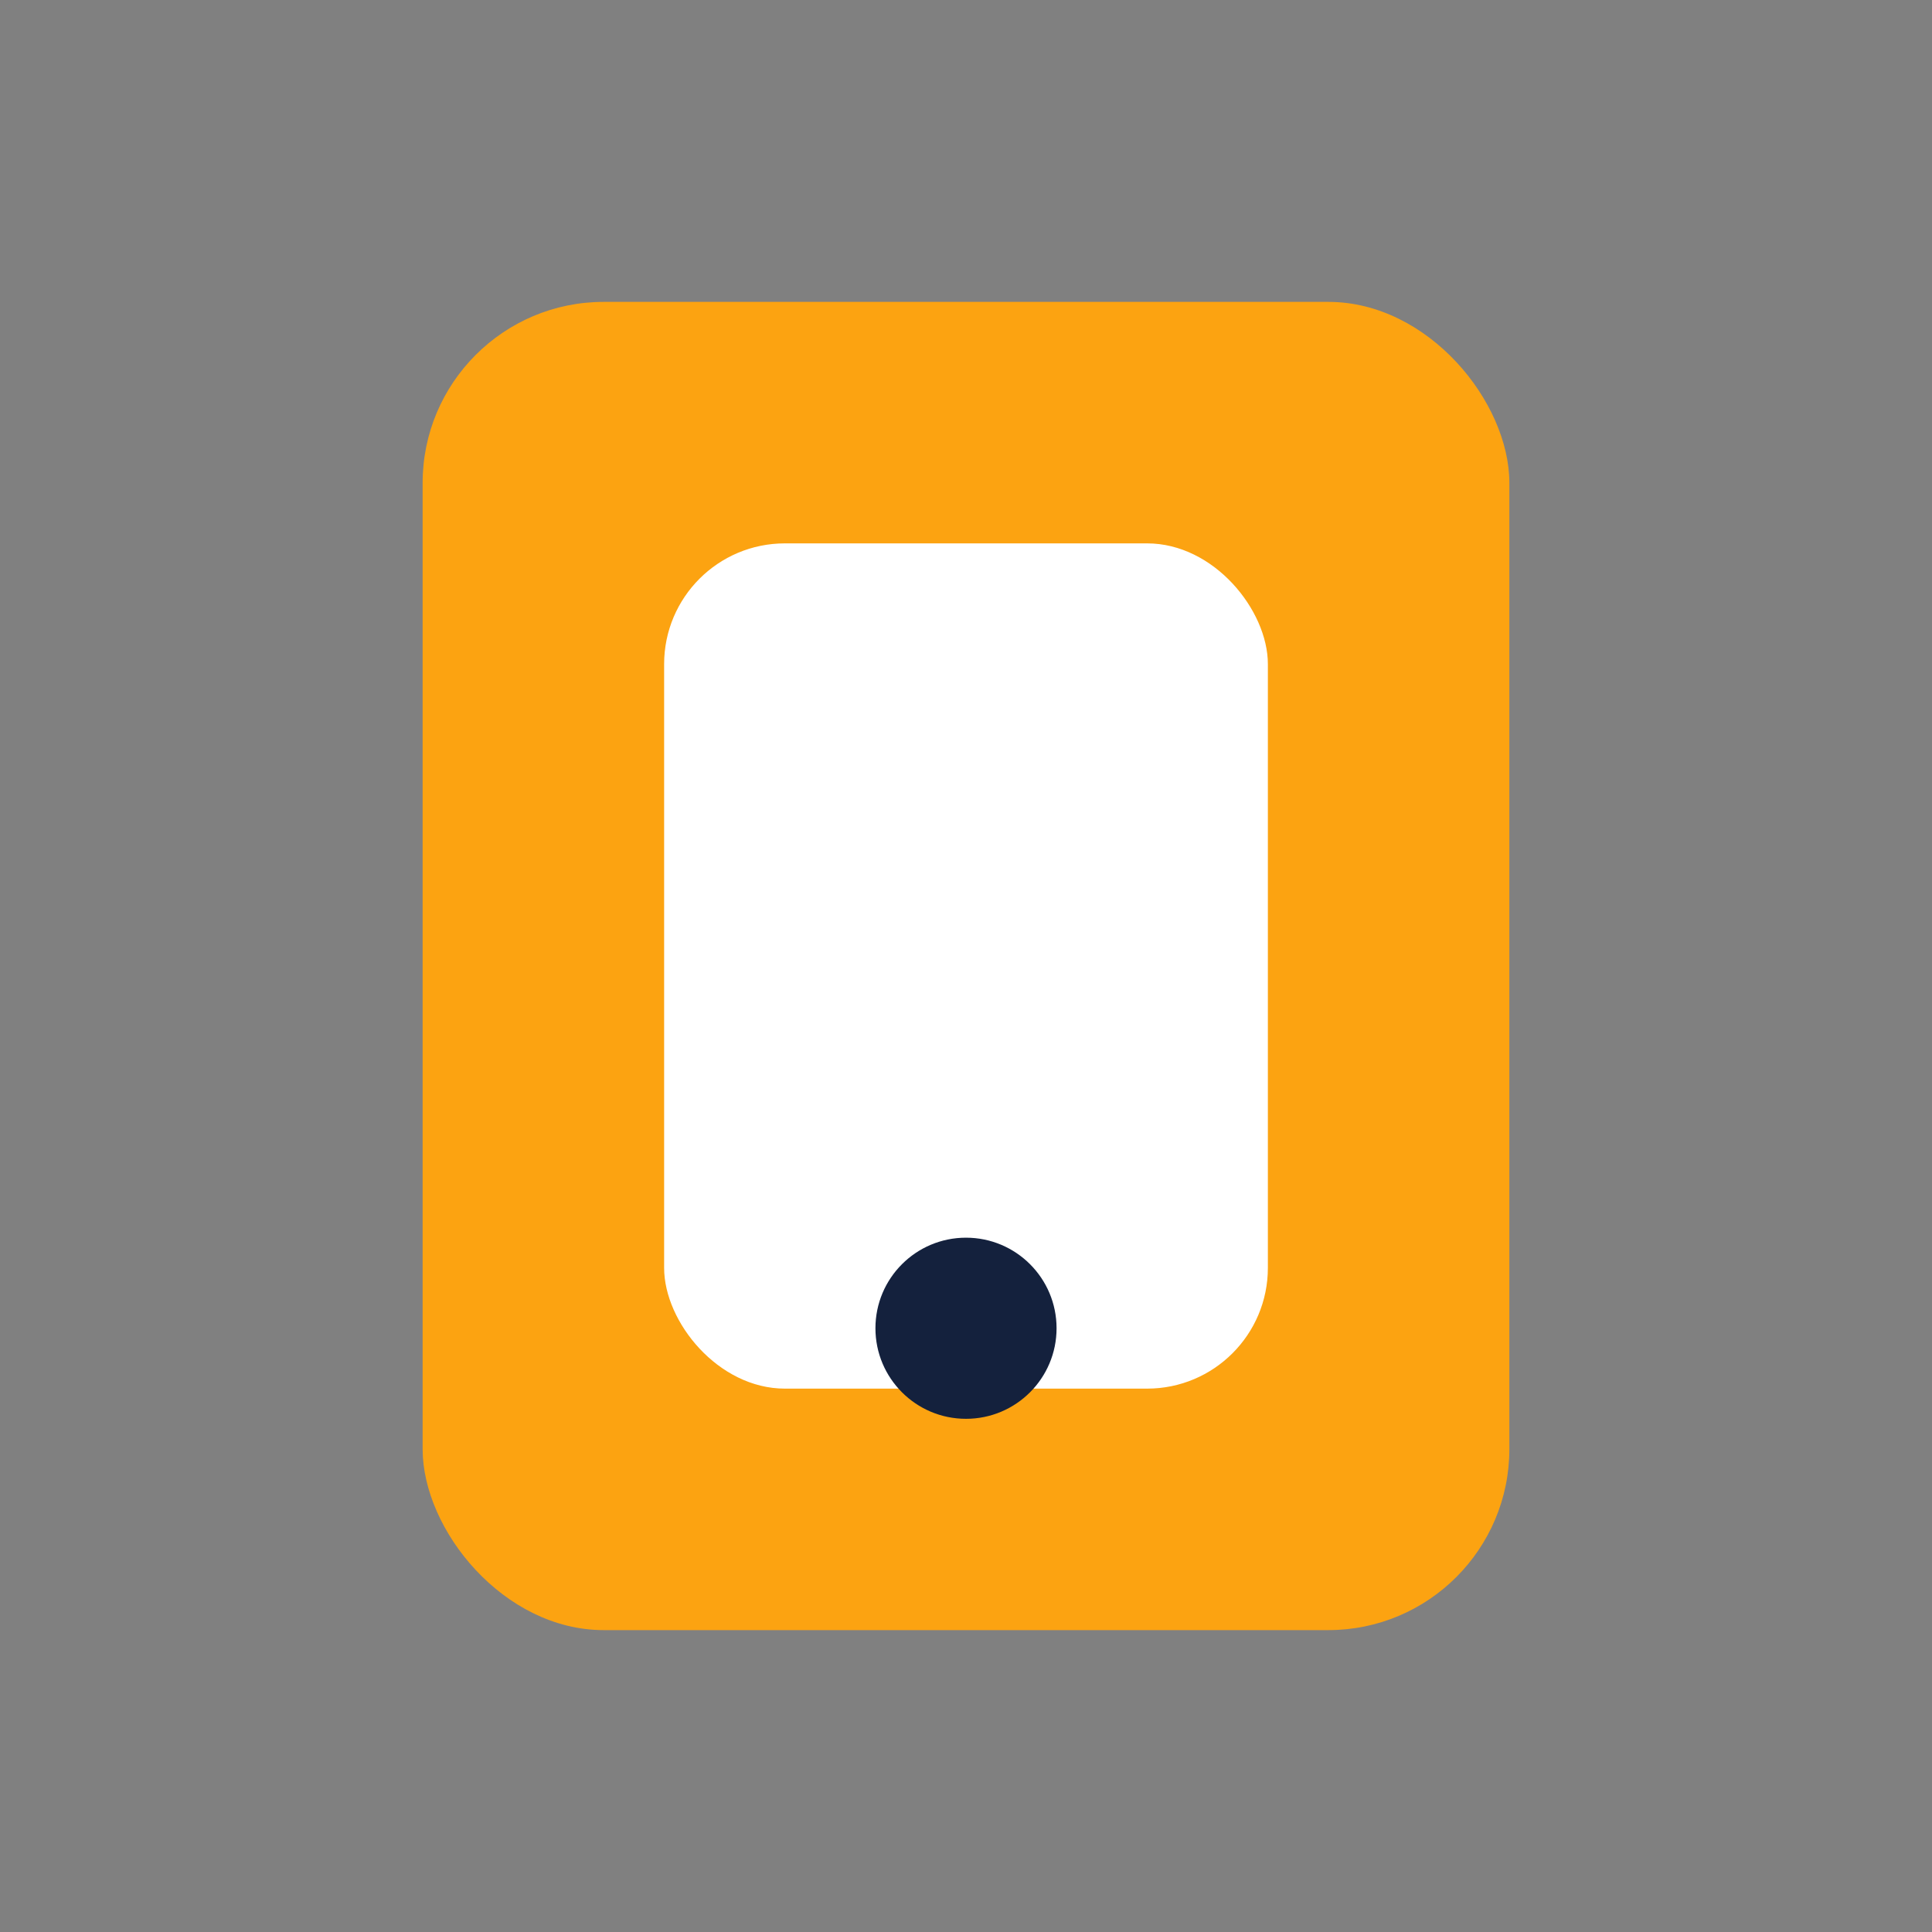 <?xml version="1.0" encoding="UTF-8"?>
<svg xmlns="http://www.w3.org/2000/svg" width="32" height="32" viewBox="0 0 32 32"><rect x="0" y="0" width="32" height="32" fill="#808080" stroke="none"/><rect x="7" y="5" width="18" height="22" rx="3" fill="#fca311"/><rect x="11" y="9" width="10" height="14" rx="2" fill="#fff"/><circle cx="16" cy="22" r="1.5" fill="#14213d"/></svg>